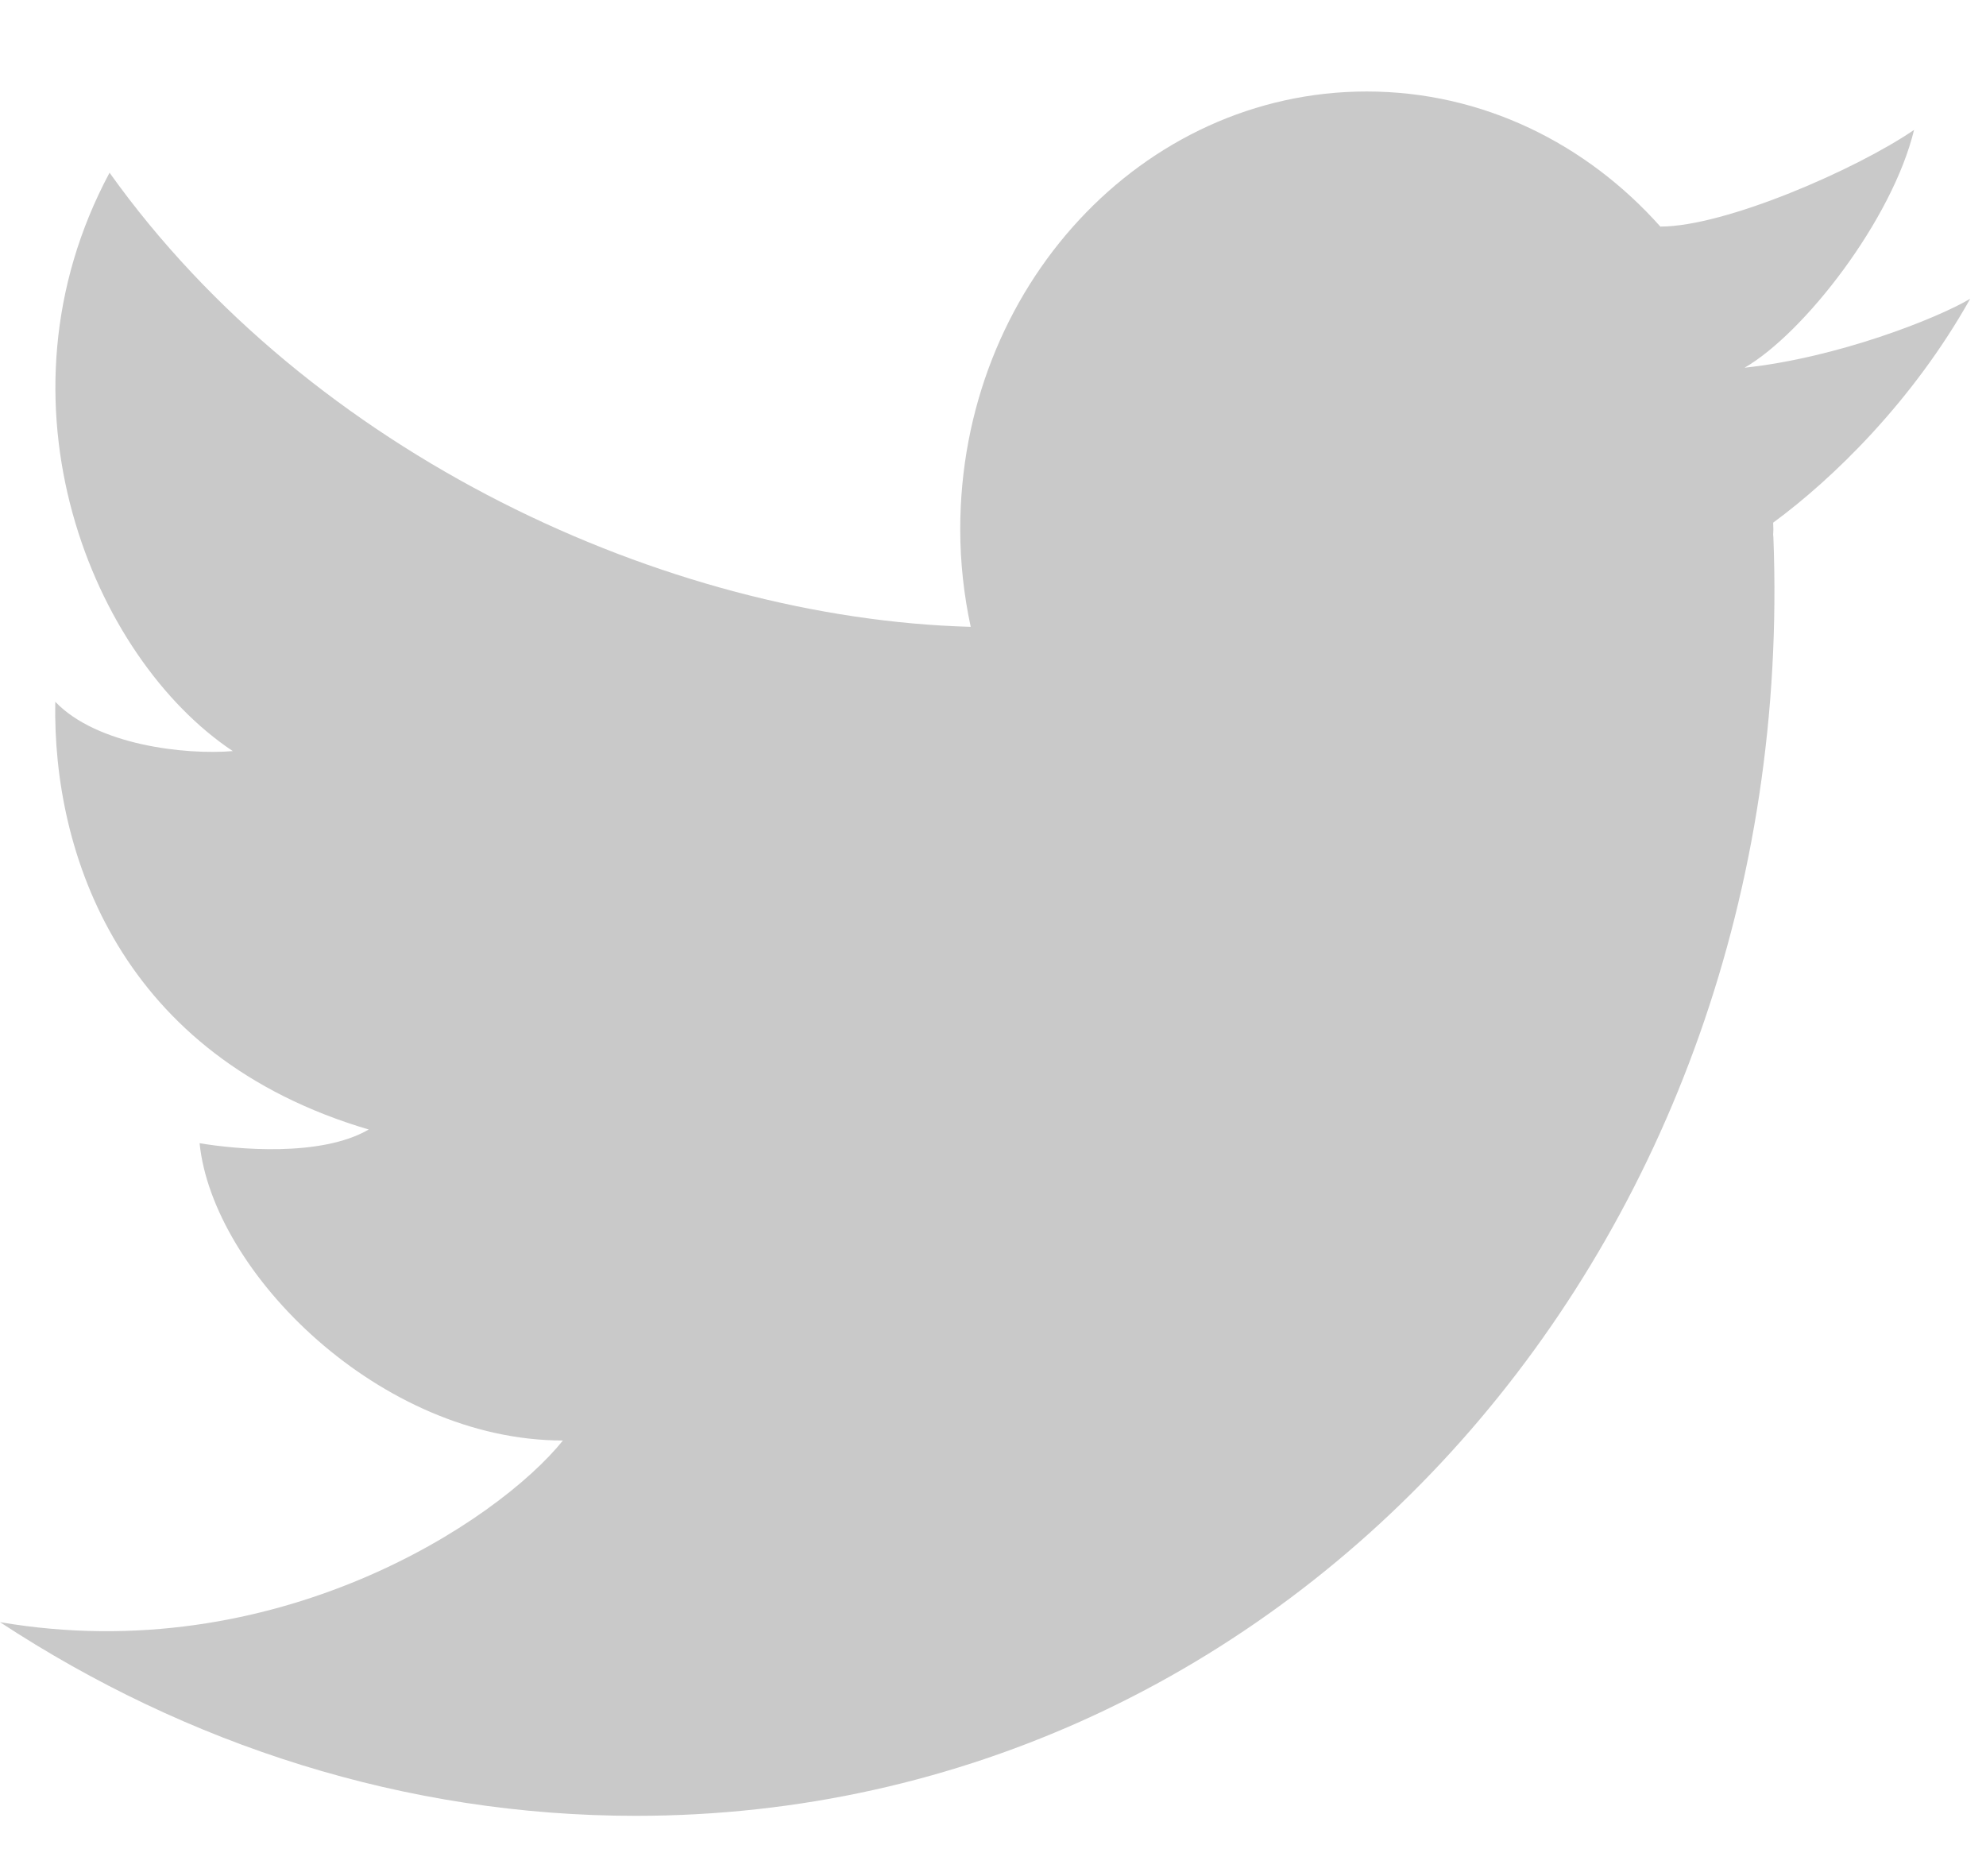 <svg width="18" height="17" viewBox="0 0 18 17" xmlns="http://www.w3.org/2000/svg">
  <title>
    B05EC303-17EC-489F-8622-C4600D5A0973
  </title>
  <path d="M17.857 2.707c-.301.179-1.203.535-2.045.625.54-.313 1.338-1.339 1.536-2.155-.519.356-1.71.876-2.298.876 0 0 0 .002.001.003-.672-.756-1.616-1.227-2.664-1.227-2.034 0-3.684 1.776-3.684 3.967 0 .304.034.6.095.884h-.001C6.037 5.604 2.811 4.114.993 1.565-.123 3.647.842 5.962 2.11 6.806 1.677 6.842.877 6.752.501 6.359c-.026 1.381.592 3.212 2.841 3.876-.434.252-1.199.18-1.533.124.118 1.168 1.635 2.694 3.293 2.694-.591.735-2.607 2.072-5.102 1.646 1.695 1.112 3.671 1.755 5.762 1.755 5.943 0 10.559-5.187 10.311-11.586 0-.008-.002-.015-.002-.022 0-.017.002-.035.002-.05 0-.02-.002-.039-.002-.06.541-.397 1.266-1.101 1.786-2.029z" fill="#C9C9C9" fill-rule="evenodd"/>
</svg>